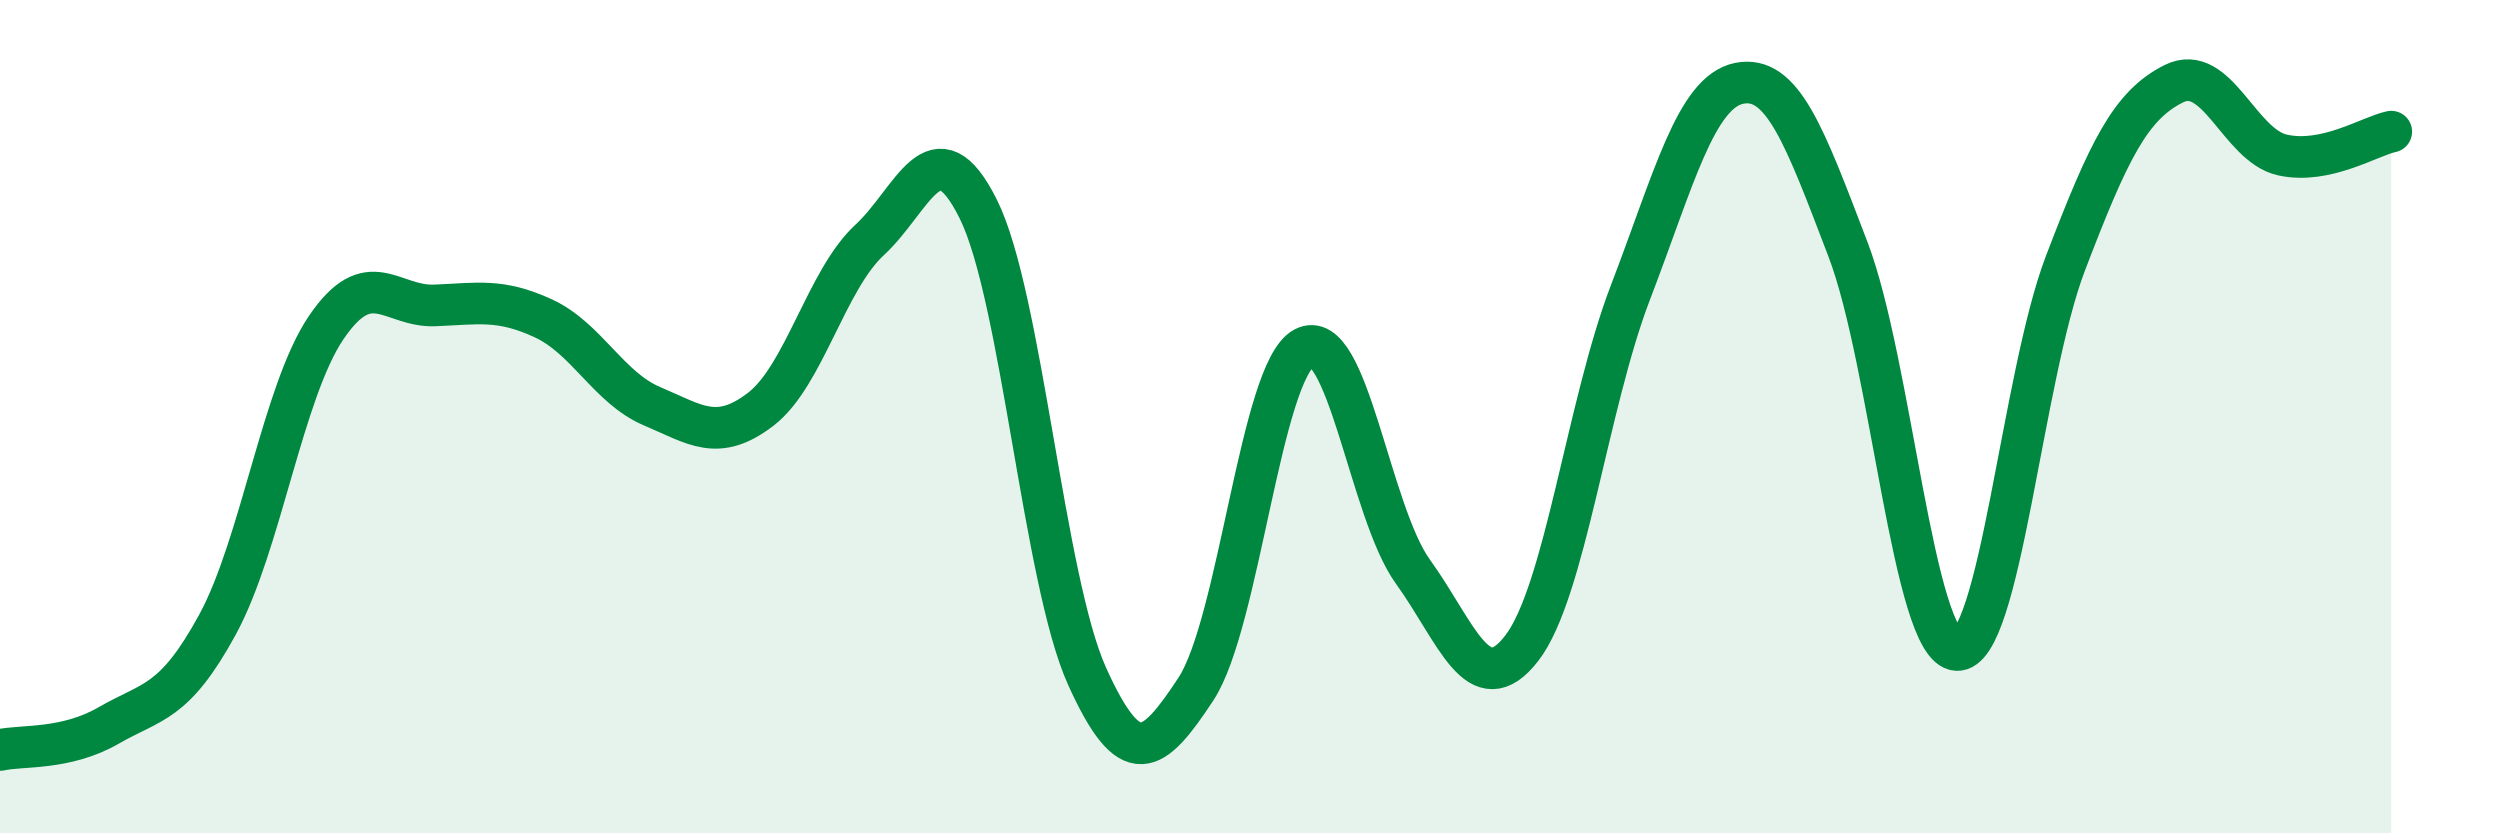 
    <svg width="60" height="20" viewBox="0 0 60 20" xmlns="http://www.w3.org/2000/svg">
      <path
        d="M 0,18 C 0.52,17.88 1.57,18.01 2.61,17.41 C 3.65,16.81 4.18,16.9 5.22,14.99 C 6.26,13.08 6.79,9.39 7.83,7.86 C 8.87,6.33 9.39,7.37 10.43,7.33 C 11.47,7.29 12,7.16 13.04,7.64 C 14.08,8.12 14.61,9.31 15.65,9.75 C 16.69,10.19 17.22,10.62 18.26,9.82 C 19.3,9.02 19.83,6.72 20.87,5.76 C 21.91,4.8 22.44,2.93 23.48,5.02 C 24.52,7.11 25.05,13.93 26.09,16.23 C 27.13,18.53 27.66,18.12 28.7,16.54 C 29.74,14.96 30.26,8.91 31.3,8.35 C 32.34,7.79 32.87,12.28 33.91,13.72 C 34.95,15.16 35.48,16.9 36.52,15.56 C 37.56,14.22 38.09,9.73 39.13,7.02 C 40.17,4.31 40.7,2.21 41.74,2 C 42.78,1.79 43.31,3.26 44.35,5.98 C 45.39,8.7 45.92,15.53 46.96,15.6 C 48,15.67 48.53,9.04 49.57,6.32 C 50.61,3.6 51.13,2.53 52.17,2.01 C 53.21,1.49 53.74,3.49 54.78,3.72 C 55.82,3.95 56.87,3.27 57.39,3.16L57.39 20L0 20Z"
        fill="#008740"
        opacity="0.1"
        stroke-linecap="round"
        stroke-linejoin="round"
      />
      <path
        d="M 0,18 C 0.52,17.88 1.57,18.01 2.61,17.41 C 3.65,16.81 4.18,16.9 5.22,14.99 C 6.26,13.08 6.79,9.39 7.83,7.86 C 8.87,6.33 9.39,7.37 10.43,7.33 C 11.47,7.29 12,7.16 13.04,7.64 C 14.08,8.12 14.61,9.31 15.65,9.75 C 16.69,10.19 17.22,10.62 18.26,9.82 C 19.3,9.02 19.83,6.72 20.87,5.76 C 21.91,4.8 22.44,2.93 23.48,5.02 C 24.52,7.11 25.05,13.93 26.09,16.23 C 27.13,18.53 27.66,18.12 28.7,16.54 C 29.74,14.96 30.26,8.91 31.3,8.35 C 32.34,7.79 32.87,12.28 33.91,13.72 C 34.95,15.16 35.48,16.9 36.52,15.56 C 37.56,14.22 38.09,9.73 39.13,7.02 C 40.17,4.31 40.7,2.21 41.74,2 C 42.78,1.79 43.31,3.26 44.35,5.98 C 45.39,8.7 45.92,15.53 46.96,15.6 C 48,15.67 48.53,9.04 49.57,6.32 C 50.61,3.6 51.13,2.53 52.17,2.01 C 53.21,1.49 53.74,3.49 54.78,3.72 C 55.82,3.95 56.87,3.27 57.39,3.16"
        stroke="#008740"
        stroke-width="1"
        fill="none"
        stroke-linecap="round"
        stroke-linejoin="round"
      />
    </svg>
  